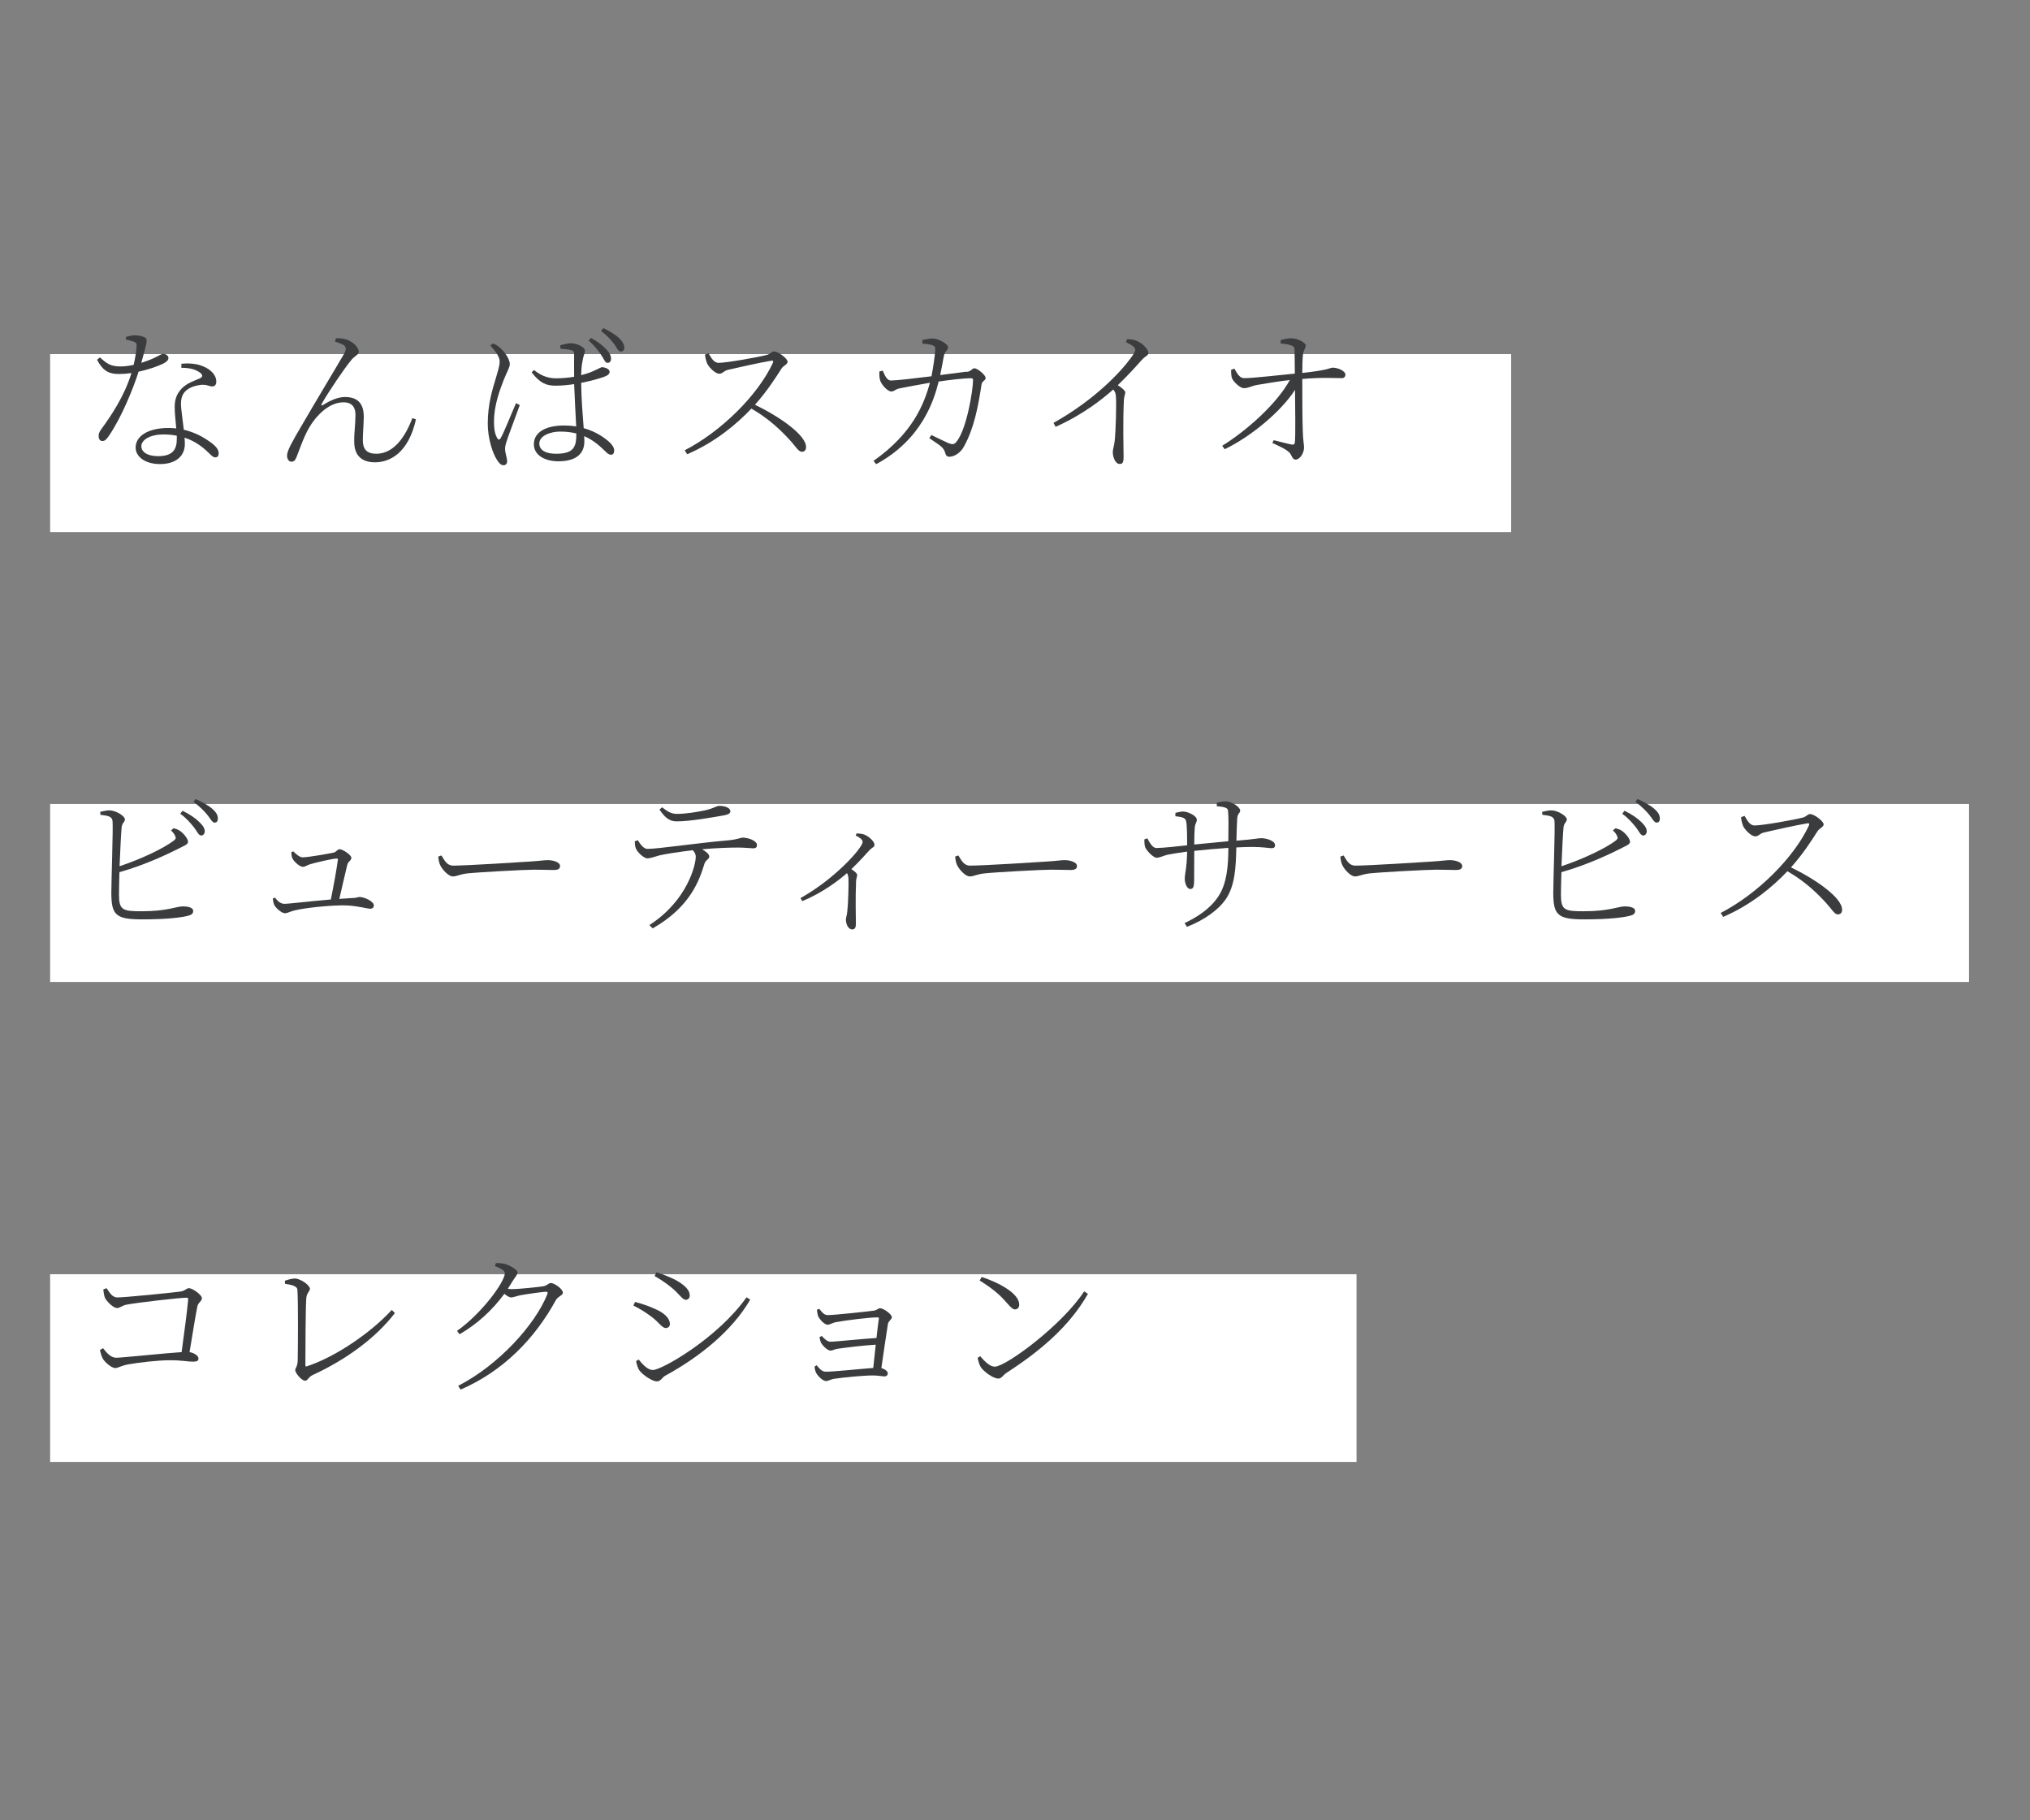 <?xml version="1.0" encoding="UTF-8"?><svg id="_イヤー_1" xmlns="http://www.w3.org/2000/svg" viewBox="0 0 455.15 408"><rect x="0" y="0" width="455.15" height="408" fill="#808080" stroke="none"/><defs><style>.cls-1{fill:#fff;}.cls-2{fill:#3a3c3d;}</style></defs><g><rect class="cls-1" x="11.24" y="79.38" width="327.58" height="39.9"/><rect class="cls-1" x="11.24" y="180.23" width="430.24" height="39.9"/><rect class="cls-1" x="11.24" y="285.65" width="292.91" height="42.08"/></g><g><path class="cls-2" d="M28.25,75.52c.6-.17,1.33-.35,1.93-.35,.81,0,1.79,.18,2.38,.53,.56,.32,.46,.81-.88,5.64,3.57-1.12,4.24-2,4.9-2,.77,0,1.19,.49,1.19,.95,0,.6-.84,1.05-1.19,1.23-1.09,.53-3.15,1.3-5.5,1.79-1.23,3.85-3.85,10.33-6.76,14.54-.42,.56-.77,1.02-1.37,1.02s-.84-.6-.84-1.12,.18-.98,.6-1.54c2.1-2.87,5.19-7.39,6.76-12.58-.95,.14-1.93,.21-2.84,.21-2.56,0-3.71-1.02-4.87-3.19l.63-.53c1.51,1.3,2.24,2.03,4.66,2.03,1.02,0,2.07-.18,2.91-.35,.35-1.44,.6-3.12,.67-4.03,.04-.74-.07-.98-.67-1.19-.53-.18-1.19-.35-1.72-.46v-.6Zm12.44,6.03c1.68-.18,3.4-.03,4.76,.53,2.03,.81,3.05,2.17,3.05,3.43,0,.7-.31,1.12-.91,1.12-.7,0-1.19-.49-2.63-.35-1.26,.17-2.56,.6-3.36,1.4-.84,.81-1.05,1.86-1.02,3.15,.04,1.02,.39,3.36,.63,5.5,2.38,.56,4.31,1.61,5.68,2.59,1.58,1.05,2.14,1.93,2.14,2.66,0,.56-.21,.95-.74,.95-.56,0-.98-.53-1.58-1.09-1.47-1.44-3.19-2.63-5.33-3.33,.03,.53,.07,.98,.07,1.37,0,2.84-2.1,4.55-5.57,4.55s-5.47-1.75-5.47-3.68c0-2.63,2.84-4.41,7.36-4.41,.6,0,1.19,.04,1.75,.11-.14-1.68-.35-3.36-.35-4.83,0-1.93,.6-3.15,1.72-4.27,1.05-1.02,2.59-1.58,3.85-2.1,.84-.35,.74-.88,.03-1.37-1.02-.74-2.49-1.05-4.1-1.02v-.91Zm-1.05,16.12c-.91-.17-1.89-.28-2.94-.28-3.26,0-5.01,1.33-5.01,2.63,0,1.23,1.23,2.24,3.78,2.24,3.54,0,4.17-1.79,4.17-3.89v-.7Z"/><path class="cls-2" d="M75.09,76.57l.25-.74c.7-.04,1.72,.07,2.31,.28,1.37,.42,2.8,1.72,2.8,2.77,0,.67-.95,.84-1.79,1.96-1.4,1.68-5.04,7.04-6.52,9.67-.21,.28,0,.49,.28,.28,1.86-1.16,3.47-1.79,4.94-1.79,2.84,0,4.17,1.47,4.2,4.31,0,1.61-.21,3.82-.21,5.4,0,1.93,.84,3.01,3.01,3.01,3.92,0,6.52-3.78,8.09-7.99l.81,.28c-1.68,7.6-5.92,9.63-9.18,9.63-2.84,0-4.66-1.4-4.66-4.62-.04-1.86,.28-3.99,.28-6.03,0-1.54-.63-2.8-2.7-2.8-3.4,0-6.55,3.26-8.3,6.83-1.09,2.24-1.75,4.34-2.24,5.5-.28,.67-.56,.98-1.12,.98-.46,0-.98-.46-.98-1.37,0-1.12,1.23-3.22,3.05-6.34,3.22-5.57,8.48-14.26,9.81-16.61,.49-.91,.35-1.4-.07-1.75-.49-.35-1.44-.67-2.07-.88Z"/><path class="cls-2" d="M110.55,76.99c.7,.32,.98,.46,1.58,.98,.63,.56,2.17,2.28,2.17,3.68,0,.7-.49,1.37-1.37,3.54-.74,1.93-2.17,5.54-2.17,9.25,0,2,.28,2.98,.7,3.75,.25,.42,.53,.49,.81,0,.7-1.16,2.63-6.03,3.43-7.81l.84,.42c-.67,1.82-2.24,6.06-2.7,7.36-.35,1.05-.6,1.79-.6,2.38,0,1.02,.46,2.07,.46,2.87,0,.53-.28,.88-.84,.88s-1.02-.53-1.47-1.26c-.88-1.33-2.03-4.66-2.03-8.06,0-4.41,1.09-7.78,1.72-9.88,.46-1.68,.91-2.87,.95-3.92,.04-1.19-.81-2.24-2.1-3.75l.63-.42Zm15.06,.42c.7-.21,1.72-.46,2.45-.46,1.3,0,3.08,.88,3.08,1.65,0,.7-.31,.88-.56,2.49-.17,.84-.25,1.86-.28,3.01,1.26-.32,2.24-.67,2.8-.95,1.23-.53,1.61-.84,1.93-.84,.59,.04,1.65,.39,1.65,1.02,0,.56-.46,.88-1.47,1.23-1.05,.35-2.84,.88-4.9,1.26,.03,3.64,.35,7.39,.56,10.16,2.8,.77,4.69,2.17,5.75,3.12,.67,.63,1.09,1.26,1.09,1.89,0,.6-.25,.95-.74,.95s-.88-.39-1.4-.91c-1.33-1.3-2.73-2.45-4.59-3.26,.04,.46,.04,.84,.04,1.19,0,2.52-1.58,4.45-5.82,4.45-3.08,0-5.5-1.4-5.5-3.82,0-2.87,2.98-4.2,6.69-4.2,1.02,0,1.93,.07,2.8,.21-.11-2.49-.35-6.31-.46-9.49-1.37,.21-2.8,.35-4.13,.35-2.1,0-3.47-.53-5.4-2.98l.53-.53c1.33,1.05,2.8,1.86,4.94,1.86,1.44,0,2.84-.14,4.06-.35-.04-1.68,0-3.99,0-4.97,0-.63-.14-.88-.6-.98-.63-.18-1.47-.28-2.45-.32l-.07-.77Zm3.61,19.76c-1.09-.28-2.28-.42-3.64-.42-2.21,0-4.66,.95-4.66,2.66,0,1.61,1.58,2.31,3.75,2.31,3.92,0,4.55-1.47,4.55-4.38v-.17Zm3.29-21.41c1.65,.91,2.66,1.72,3.43,2.56,.81,.84,1.12,1.54,1.05,2.24-.04,.56-.39,.81-.84,.77-.53-.04-.77-.95-1.47-1.93-.67-.95-1.44-1.96-2.7-3.05l.53-.6Zm2.77-2.21c1.68,.84,2.7,1.47,3.54,2.24,.84,.88,1.19,1.54,1.16,2.24-.04,.53-.39,.81-.88,.77-.56-.04-.81-.95-1.51-1.82-.77-.98-1.47-1.75-2.84-2.8l.53-.63Z"/><path class="cls-2" d="M158.86,79.2c.53,.81,1.09,2.14,2.24,2.14,1.82,0,8.9-1.26,10.9-1.79,.7-.21,1.05-.77,1.54-.77,.95,0,3.05,1.61,3.05,2.31,0,.63-.95,.84-1.4,1.58-1.19,1.89-3.29,5.15-5.92,8.06,5.61,2.73,11.46,6.8,11.46,9.49,0,.6-.28,1.05-.95,1.05-.84,0-1.26-1.16-3.29-3.26-2.49-2.63-4.94-4.62-8.02-6.41-3.26,3.43-8.09,7.53-14.4,10.23l-.56-.88c8.27-4.27,16.43-12.4,19.79-19.62,.17-.46-.04-.53-.42-.46-2.73,.46-7.71,1.58-9.63,2.03-1.09,.28-1.19,.88-2,.88-.88,0-2.24-1.4-2.66-2.21-.17-.39-.42-1.09-.53-2.07l.81-.32Z"/><path class="cls-2" d="M216.77,83.37c.98-.1,1.16-.81,1.72-.81,.67,0,2.49,1.51,2.49,2.14,0,.7-.77,.6-.91,1.51-.81,5.33-1.75,9.88-3.89,13.8-.84,1.61-2.31,2.38-3.33,2.38-.49,0-.81-.28-.95-.95-.35-1.3-1.58-1.82-3.54-3.22l.46-.7c1.37,.63,3.15,1.54,3.82,1.82,.95,.35,1.3,.32,1.82-.32,2.28-2.77,3.71-11.6,3.71-13.84,0-.25-.14-.39-.42-.39-1.79,0-5.12,.42-7.29,.74-1.02,4.1-3.68,12.93-14.01,18.53l-.6-.74c8.76-6.17,11.32-12.65,12.65-17.52-2.35,.42-5.85,1.05-6.8,1.26-1.09,.25-1.19,.7-1.86,.7-.88,0-2.21-1.61-2.45-2.35-.25-.63-.25-1.47-.21-2.14l.74-.18c.42,.95,.91,2.21,1.82,2.21,1.19,0,5.22-.46,9.11-.95,.38-1.93,.81-4.87,.84-5.89,.04-.67-.07-.88-.67-1.09-.63-.21-1.61-.32-2.21-.35v-.81c.7-.14,1.79-.35,2.42-.32,1.19,.04,3.33,1.19,3.33,1.96s-.74,.74-.95,2.03c-.18,.95-.49,2.73-.81,4.2l5.96-.77Z"/><path class="cls-2" d="M252.76,76.01c.74,.07,1.4,.1,2.07,.39,1.23,.46,2.66,1.89,2.66,2.73,0,.6-.56,.53-1.54,1.61-1.26,1.44-2.98,3.33-5.33,5.61,.91,.6,1.68,1.19,1.68,1.65,0,.39-.28,.84-.31,1.68-.25,5.19-.07,10.62-.07,12.79,0,1.26-.25,1.54-.88,1.54-1.02,0-1.54-1.65-1.54-2.66,0-.63,.28-1.3,.42-2.45,.25-2.17,.42-8.44,.28-9.98-.04-.67-.14-1.05-.6-1.61-2.14,1.93-6.83,5.71-12.93,8.37l-.46-.88c9.14-5.12,14.96-11.28,17.38-14.61,.67-.91,.95-1.47,.95-1.75,0-.53-.49-.95-2.1-1.75l.32-.67Z"/><path class="cls-2" d="M287.16,76.22c.6-.14,1.47-.39,2.38-.39,1.44,0,3.22,1.05,3.22,1.58,0,.81-.46,.81-.63,2.17-.11,1.02-.14,2.7-.14,4.03,6.31-.7,6.2-1.19,6.8-1.19,1.23,0,2.87,.74,2.87,1.58,0,.42-.32,.77-.77,.77-1.61,0-4.34-.21-8.9,.18,0,3.33,0,9.14,.11,11.7,.07,2.28,.28,2.91,.28,3.68,0,1.26-.95,2.7-1.89,2.7-.81,0-.84-1.12-1.47-1.65-.95-.88-2.59-1.51-3.75-2.1l.32-.6c1.33,.32,3.12,.81,4.06,.98,.42,.07,.63-.1,.67-.46,.18-1.54,.07-7.64,.04-11.81-3.15,4.9-9.92,10.51-15.77,13.31l-.56-.77c5.61-3.47,12.3-9.49,15.17-14.75-2.66,.32-5.36,.77-7.22,1.09-1.47,.25-2,.74-3.05,.74-.88,.04-2.38-1.44-2.7-2.21-.18-.46-.21-1.37-.21-1.89l.74-.28c.77,1.44,1.37,2.17,2.21,2.14,2.03,0,7.67-.67,11.35-1.02,0-2.03-.07-4.17-.07-5.36,0-.63-.28-.81-.91-1.02-.63-.21-1.4-.32-2.21-.35l.03-.81Z"/><path class="cls-2" d="M38.9,185.67c.56,.14,.98,.28,1.37,.53,.84,.56,1.89,1.79,1.89,2.52,0,.63-.95,.88-2.24,1.58-2.38,1.19-7.32,3.57-13.14,5.22-.07,2.21-.1,4.13-.1,5.01,0,3.54,.84,3.75,5.15,3.75,5.64,0,7.78-1.09,9.11-1.09,1.4,0,2.38,.32,2.38,1.02,0,.6-.42,.88-1.05,1.05-1.33,.39-4.73,.84-10.37,.84-5.96,0-6.9-.98-6.94-5.85,0-2.7,.42-14.43,.28-16.15-.1-1.02-.84-1.23-2.73-1.44l-.03-.67c.81-.17,1.61-.39,2.31-.31,1.3,.1,3.22,1.26,3.22,2,0,.63-.63,.74-.74,1.82-.14,1.47-.31,5.22-.46,8.69,4.94-1.65,9.74-3.96,12.02-5.64,.63-.46,.7-.7,.39-1.26-.18-.42-.53-.81-.88-1.12l.56-.49Zm2.03-3.92c1.72,.84,2.94,1.72,3.75,2.52s1.26,1.44,1.23,2.14c-.04,.56-.42,.95-.88,.88-.53-.07-.84-.91-1.54-1.82-.74-.91-1.65-2.03-3.08-3.05l.53-.67Zm2.94-2.63c1.68,.77,2.98,1.51,3.78,2.24,.91,.81,1.23,1.47,1.19,2.21,0,.56-.28,.84-.74,.84-.56-.03-.91-.91-1.68-1.82-.77-.91-1.58-1.75-3.05-2.84l.49-.63Z"/><path class="cls-2" d="M65.77,190.86c.49,.53,1.4,1.33,2.07,1.33,1.33,0,5.75-.81,6.94-1.05,.63-.14,.88-.77,1.37-.77,.7,0,2.63,1.3,2.63,1.93s-.74,.81-.91,1.54c-.35,1.37-1.19,5.12-1.79,7.67,.95-.07,1.86-.14,2.66-.18,1.16,0,1.54-.25,1.86-.25,1.09,0,3.22,.98,3.22,1.89,0,.46-.31,.74-.81,.74-.7,0-2.56-.6-5.33-.74-2.87-.1-8.93,.46-11.63,1.12-1.05,.25-1.54,.63-2.17,.63-.77,0-2.03-1.19-2.35-1.79-.21-.42-.28-.77-.35-1.54l.49-.14c.53,.67,1.19,1.37,2.14,1.37,.88,0,5.78-.6,10.37-.98,.6-2.91,1.37-7.22,1.58-8.9,.04-.21-.07-.28-.28-.28-.81,0-4.62,.88-5.89,1.26-.67,.18-1.12,.6-1.68,.6-.67,0-1.86-1.02-2.31-1.82-.25-.46-.25-1.02-.28-1.47l.46-.18Z"/><path class="cls-2" d="M98.98,191.77c.7,1.16,1.26,2.28,2.63,2.28,3.01,0,15.66-.81,17.13-.91,2.35-.14,3.19-.32,4.1-.32,1.19,0,2.73,.46,2.73,1.3,0,.53-.28,.91-1.4,.91s-2.38-.07-4.45-.07-12.4,.56-14.99,.84c-1.89,.25-2.28,.67-3.22,.67s-2.42-1.58-2.87-2.66c-.25-.63-.32-1.16-.39-1.79l.74-.25Z"/><path class="cls-2" d="M142.99,188.34c.6,.95,1.33,1.96,2.17,1.96,2.42,0,11-1.3,17.8-1.89,2.52-.21,3.01-.63,3.61-.63,1.23,0,3.15,.7,3.15,1.65,0,.42-.14,.74-.88,.74-.53,0-1.75-.17-3.4-.17-1.54,0-4.69,.07-8.02,.39,.84,.49,1.61,1.09,1.61,1.61,0,.63-.81,.74-1.09,1.65-1.12,3.61-3.08,9.6-11.6,14.47l-.74-.74c8.62-5.57,10.4-13.63,10.4-15.31,0-.49-.17-.95-.67-1.47-3.08,.35-6.48,.91-7.5,1.16-1.02,.28-1.89,.63-2.63,.67s-2.28-1.3-2.63-2.24c-.17-.39-.21-.84-.25-1.58l.63-.25Zm5.46-7.36c1.3,1.02,2.14,1.47,3.29,1.47,2.03,0,4.38-.39,6.24-.77,2.14-.46,2.56-1.02,3.33-1.02,1.33,0,2.45,.49,2.45,1.19,0,.46-.42,.77-1.54,.95-2.66,.46-7.43,1.33-10.54,1.33-1.68,0-2.66-.98-3.82-2.63l.59-.53Z"/><path class="cls-2" d="M192.04,186.83c.6,.04,1.12,.04,1.72,.25,1.05,.39,2.31,1.58,2.31,2.28,0,.56-.46,.53-1.19,1.3-1.02,1.09-2.24,2.52-3.99,4.17,.7,.49,1.3,.95,1.3,1.33,0,.35-.21,.7-.25,1.37-.17,3.89-.04,7.92-.04,9.49,0,1.02-.25,1.33-.84,1.33-.91,0-1.4-1.26-1.4-2.21,0-.46,.25-.98,.32-1.89,.21-1.86,.32-6.17,.25-7.36-.04-.49-.1-.77-.32-1.16-1.68,1.47-5.39,4.38-10.02,6.27l-.42-.67c7.71-4.27,13.94-11.28,13.94-12.58,0-.56-.77-1.09-1.54-1.44l.18-.49Z"/><path class="cls-2" d="M214.88,191.77c.7,1.16,1.26,2.28,2.63,2.28,3.01,0,15.66-.81,17.13-.91,2.35-.14,3.19-.32,4.1-.32,1.19,0,2.73,.46,2.73,1.3,0,.53-.28,.91-1.4,.91s-2.38-.07-4.45-.07-12.4,.56-14.99,.84c-1.89,.25-2.28,.67-3.22,.67s-2.42-1.58-2.87-2.66c-.25-.63-.32-1.16-.39-1.79l.74-.25Z"/><path class="cls-2" d="M272.8,179.96c.67-.18,1.33-.32,1.93-.32,1.58,0,3.33,1.37,3.33,2.03,0,.74-.6,.56-.67,1.89-.07,1.26-.14,3.33-.17,4.9,4.41-.35,4.76-.56,5.54-.56,1.26,0,3.12,.6,3.12,1.54,0,.46-.18,.7-.77,.7-.7,0-1.89-.28-4.34-.28-1.02,0-2.24,.04-3.57,.11-.11,4.24-.21,8.69-2.56,11.88-1.4,1.93-4.34,4.31-8.51,5.92l-.53-.84c2.66-1.26,5.71-3.12,7.6-6.03,1.86-2.8,2.21-6.76,2.21-10.83-2.59,.18-5.33,.42-7.64,.67-.03,2.84-.03,5.75-.03,6.62,0,1.4-.21,1.93-.84,1.93-.84,0-1.26-1.4-1.26-2.28,0-1.26,.46-2.24,.53-6.1-1.89,.25-3.33,.49-4.41,.7-.91,.21-1.68,.67-2.42,.67-.77,0-2.21-1.54-2.56-2.31-.18-.42-.21-1.3-.21-1.79l.67-.25c.56,1.02,1.19,2.17,2.03,2.17,1.4,0,4.87-.39,6.9-.6,0-1.68,0-4.66-.25-5.5-.17-.67-.95-.88-2.38-1.02v-.74c.53-.17,1.23-.31,1.75-.31,1.05,0,3.05,.95,3.05,1.82,0,.7-.38,.74-.46,1.82-.07,.6-.11,2.07-.11,3.75,2.31-.21,5.22-.49,7.64-.74,.04-3.33,.07-5.54-.07-6.87-.07-.7-1.05-.84-2.52-.98v-.81Z"/><path class="cls-2" d="M301.25,191.77c.7,1.16,1.26,2.28,2.63,2.28,3.01,0,15.66-.81,17.13-.91,2.35-.14,3.19-.32,4.1-.32,1.19,0,2.73,.46,2.73,1.3,0,.53-.28,.91-1.4,.91s-2.38-.07-4.45-.07-12.4,.56-14.99,.84c-1.89,.25-2.28,.67-3.22,.67s-2.42-1.58-2.87-2.66c-.25-.63-.32-1.16-.39-1.79l.74-.25Z"/><path class="cls-2" d="M362.21,185.67c.56,.14,.98,.28,1.37,.53,.84,.56,1.89,1.79,1.89,2.52,0,.63-.95,.88-2.24,1.58-2.38,1.19-7.32,3.57-13.14,5.22-.07,2.21-.11,4.13-.11,5.01,0,3.54,.84,3.75,5.15,3.75,5.64,0,7.78-1.09,9.11-1.09,1.4,0,2.38,.32,2.38,1.02,0,.6-.42,.88-1.05,1.05-1.33,.39-4.73,.84-10.37,.84-5.96,0-6.9-.98-6.94-5.85,0-2.7,.42-14.43,.28-16.15-.1-1.02-.84-1.23-2.73-1.44l-.04-.67c.81-.17,1.61-.39,2.31-.31,1.3,.1,3.22,1.26,3.22,2,0,.63-.63,.74-.74,1.82-.14,1.47-.32,5.22-.46,8.69,4.94-1.65,9.74-3.96,12.02-5.64,.63-.46,.7-.7,.39-1.26-.18-.42-.53-.81-.88-1.12l.56-.49Zm2.03-3.92c1.72,.84,2.94,1.72,3.75,2.52s1.26,1.44,1.23,2.14c-.04,.56-.42,.95-.88,.88-.53-.07-.84-.91-1.54-1.82-.74-.91-1.65-2.03-3.08-3.05l.53-.67Zm2.94-2.63c1.68,.77,2.98,1.51,3.78,2.24,.91,.81,1.23,1.47,1.19,2.21,0,.56-.28,.84-.74,.84-.56-.03-.91-.91-1.68-1.82-.77-.91-1.58-1.75-3.05-2.84l.49-.63Z"/><path class="cls-2" d="M391.15,182.91c.53,.81,1.09,2.14,2.24,2.14,1.82,0,8.9-1.26,10.9-1.79,.7-.21,1.05-.77,1.54-.77,.95,0,3.05,1.61,3.05,2.31,0,.63-.95,.84-1.4,1.58-1.19,1.89-3.29,5.15-5.92,8.06,5.61,2.73,11.46,6.8,11.46,9.49,0,.6-.28,1.05-.95,1.05-.84,0-1.26-1.16-3.29-3.26-2.49-2.63-4.94-4.62-8.02-6.41-3.26,3.43-8.09,7.53-14.4,10.23l-.56-.88c8.27-4.27,16.43-12.4,19.79-19.62,.17-.46-.04-.53-.42-.46-2.73,.46-7.71,1.58-9.63,2.03-1.09,.28-1.19,.88-2,.88-.88,0-2.24-1.4-2.66-2.21-.17-.39-.42-1.09-.53-2.07l.81-.32Z"/><path class="cls-2" d="M23.9,288.78c.6,.84,1.19,2.07,2.42,2.07,1.72,0,11.84-1.02,14.01-1.3,1.19-.14,1.44-.77,2.03-.77,.84,0,2.91,1.51,2.91,2.24,0,.67-.84,.95-1.02,1.86-.32,1.44-1.05,6.03-1.75,10.23,1.05,.18,2,.81,2,1.44,0,.53-.35,.7-1.3,.7-1.02,0-2.45-.32-5.04-.32-2.87,0-7.18,.53-9.32,.91-1.89,.35-2.28,.84-3.01,.84-.84,0-2.35-1.33-2.8-2.14-.28-.53-.56-1.51-.63-1.89l.7-.42c.74,.91,1.65,2.14,2.98,2.14,1.26,0,10.86-1.02,14.64-1.26,.6-4.27,1.3-9.77,1.47-11.81,.03-.28-.11-.39-.35-.39-1.51,0-11.07,1.09-13.59,1.58-.7,.14-1.44,.74-2,.74-.91,0-2.49-1.65-2.77-2.42-.14-.39-.28-1.3-.32-1.75l.74-.28Z"/><path class="cls-2" d="M63.88,287.1c.81-.28,1.65-.49,2.21-.49,1.3,0,3.4,1.51,3.4,2.31,0,.53-.67,.84-.81,2-.17,1.96-.21,11.95-.21,15.1,0,.28,.07,.35,.31,.28,6.59-2.17,14.47-7.64,19.06-12.65l.7,.7c-4.27,5.57-10.93,10.44-18.39,13.87-1.05,.49-1.12,1.3-1.75,1.3-.77,0-2.21-1.72-2.21-2.38,0-.42,.56-.88,.56-2.17,.04-1.96,.14-13.21-.07-15.84-.04-.49-.42-1.02-2.77-1.33l-.04-.7Z"/><path class="cls-2" d="M111.21,283.14c.59,0,1.3,.03,2.03,.21,1.16,.35,2.8,1.3,2.8,1.89,0,.56-.49,.95-1.02,1.82-.39,.63-.77,1.26-1.16,1.86,.32,.03,.56,.07,.81,.07,1.82,0,6.17-.49,7.11-.63,1.02-.18,1.16-.74,1.72-.74,.81,0,2.7,1.33,2.7,2.17,0,.6-1.09,.81-1.58,1.68-4.73,8.65-11.81,15.91-21.34,20.04l-.56-.84c9.04-4.62,17.31-13.73,20-20.56,.14-.42,.03-.53-.28-.53-.77,0-4.59,.56-5.92,.81-.74,.18-1.47,.46-1.93,.46-.38,0-.95-.35-1.51-.81-2.7,3.68-6.06,6.76-10.05,9.07l-.56-.77c5.39-3.75,10.72-10.93,10.72-12.93,0-.6-.98-1.09-2.21-1.58l.21-.7Z"/><path class="cls-2" d="M142.01,292.67l.38-.81c1.82,.49,3.15,.95,4.66,1.65,2.07,.91,3.15,2.14,3.15,3.29,0,.49-.35,.91-.88,.91-.95,0-1.47-1.23-3.29-2.56-1.3-.98-2.49-1.72-4.03-2.49Zm25.36-1.86l.84,.53c-4.06,7.01-11.39,12.89-19.13,17.1-.63,.39-.95,1.23-1.82,1.23-1.02,0-3.19-1.47-3.89-2.45-.39-.53-.7-1.68-.74-2.1l.56-.35c1.02,1.23,2.07,2.35,3.19,2.35,2.03,0,14.61-7.22,20.99-16.29Zm-20.6-4.76l.42-.84c1.33,.42,2.91,1.02,4.27,1.72,2.38,1.3,3.19,2.45,3.19,3.47,0,.53-.31,.98-.88,.98-.81,0-1.51-1.4-3.36-2.87-1.16-.95-2.7-1.93-3.64-2.45Z"/><path class="cls-2" d="M183.7,293.41c.49,.6,1.02,1.4,1.86,1.4,1.54,0,8.62-.77,10.23-.98,.91-.1,1.05-.56,1.54-.56,.74,0,2.63,1.33,2.63,2,0,.56-.74,.77-.88,1.54-.35,2.14-1.02,6.83-1.47,9.88,.77,.21,1.44,.7,1.44,1.16s-.32,.7-.7,.7c-.53,0-1.58-.21-2.56-.21-2.31,0-6.55,.42-8.9,.77-.56,.1-1.23,.49-1.65,.49-.84,0-2-1.3-2.28-1.89-.14-.32-.32-.91-.32-1.37l.46-.28c.56,.63,1.09,1.44,2.07,1.44,1.82,0,7.67-.63,10.62-.84,.17-1.4,.35-3.33,.56-5.22-2.94,.18-6.31,.6-8.51,.91-.74,.1-1.12,.42-1.61,.42-.7,0-1.75-1.09-2.1-1.68-.18-.32-.32-.95-.39-1.33l.49-.28c.56,.56,1.16,1.3,2.03,1.3s6.9-.63,10.26-.84c.21-1.86,.39-3.5,.53-4.34,.03-.21-.07-.28-.25-.28-1.96,0-6.97,.63-9.5,1.09-.63,.14-1.26,.56-1.75,.56-.74,0-1.93-1.37-2.14-2-.14-.42-.21-1.02-.25-1.37l.53-.17Z"/><path class="cls-2" d="M243.09,289.49l.84,.56c-4.24,7.43-10.83,12.89-18.39,17.8-.56,.35-.98,1.19-1.68,1.19-1.19,0-3.26-1.54-3.96-2.56-.32-.53-.63-1.61-.7-2.07l.56-.39c1.09,1.26,2.21,2.35,3.29,2.35,2.45,0,15.06-9.25,20.04-16.89Zm-22.98-3.22c3.82,1.23,8.41,3.68,8.41,6.17,0,.7-.38,1.09-.95,1.09-.46,0-.84-.35-1.75-1.37-1.72-2-3.15-3.19-6.17-5.11l.46-.77Z"/></g></svg>